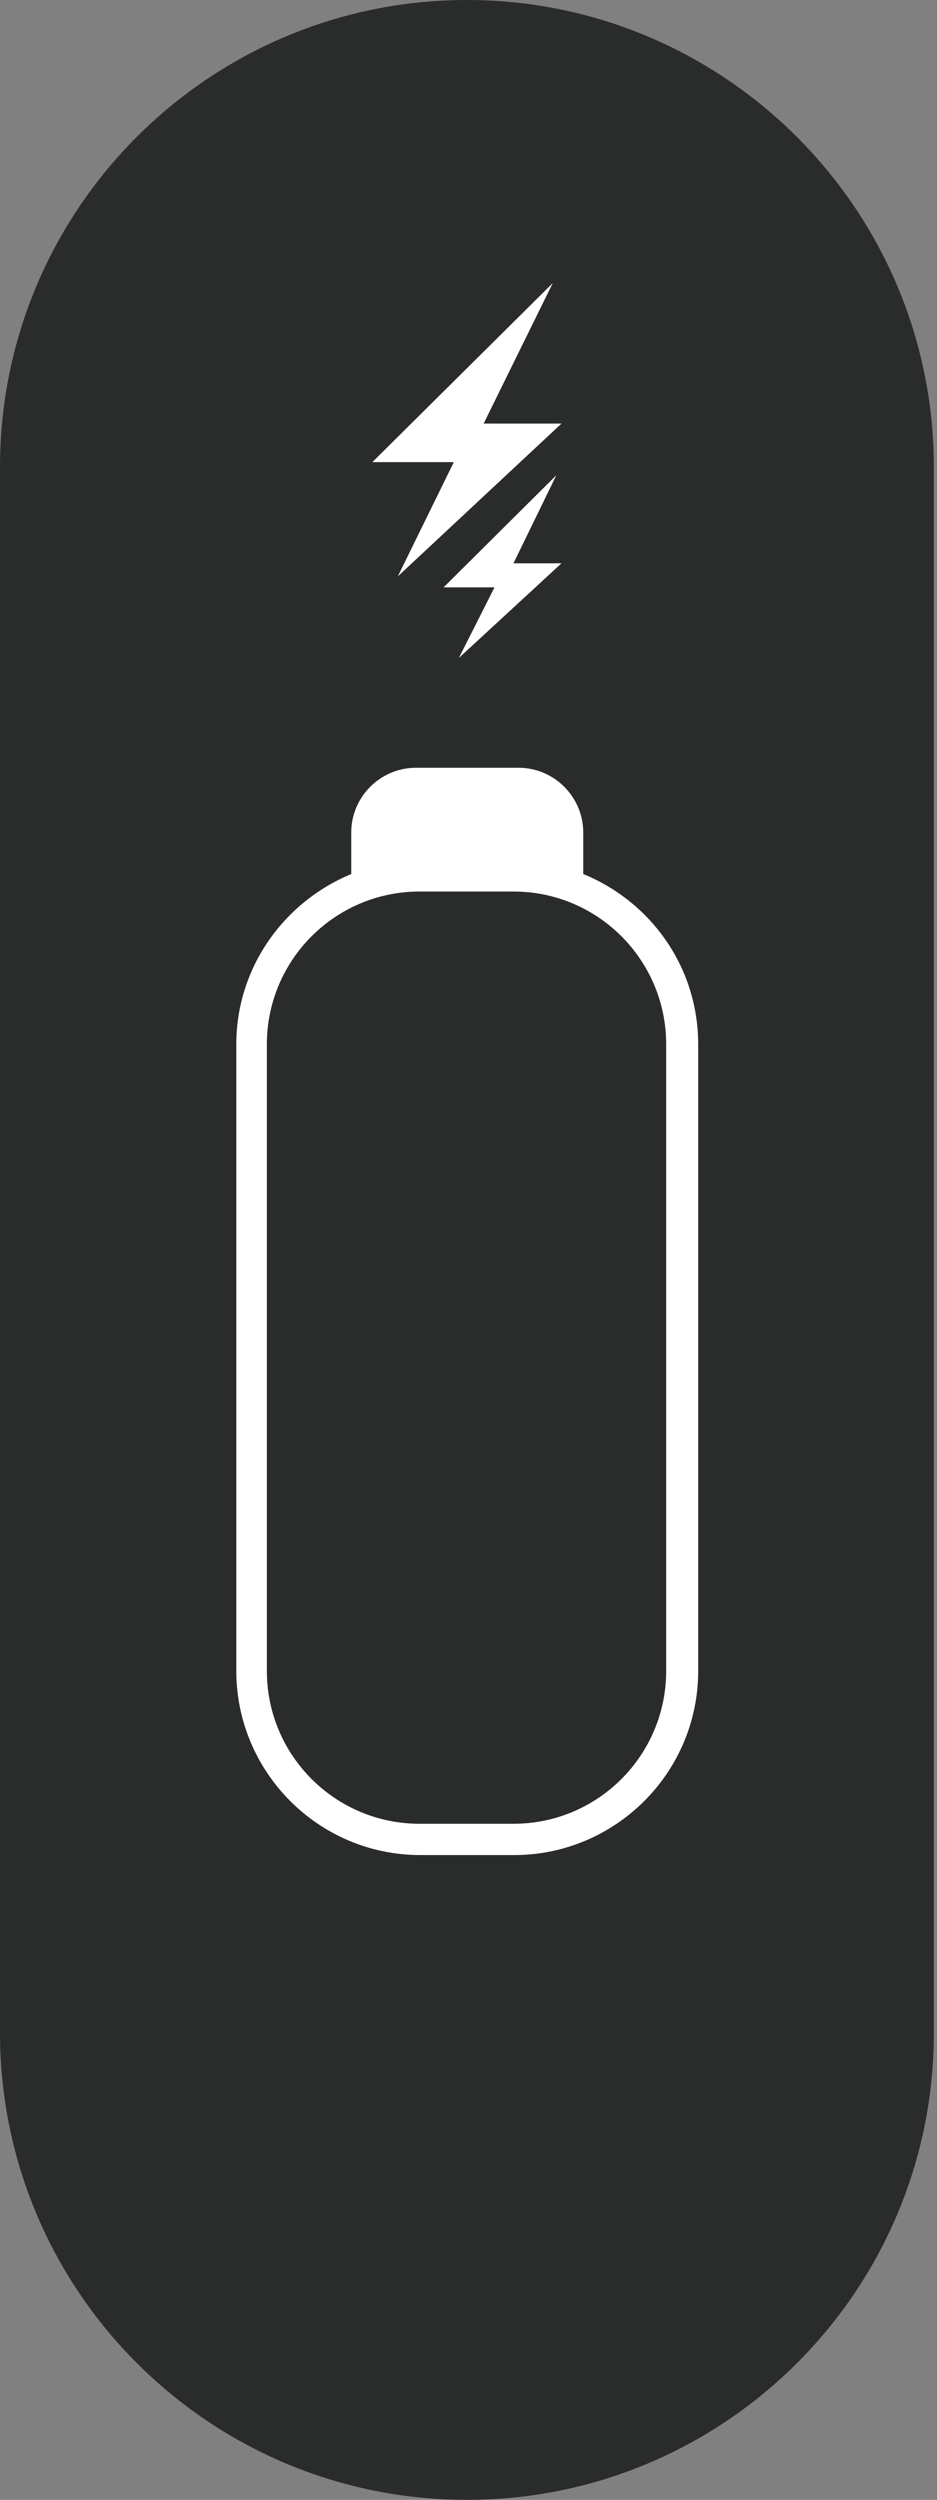 <svg width="30" height="80" viewBox="0 0 30 80" fill="none" xmlns="http://www.w3.org/2000/svg">
<rect x="0" y="0" width="30" height="80" fill="#808080" stroke="none"/>
<path d="M14.95 80C6.683 80 0 73.293 0 65.048V14.952C0 6.684 6.707 0 14.95 0C23.194 0 29.9 6.707 29.9 14.952V65.048C29.9 73.316 23.194 80 14.95 80Z" fill="#2A2C2C"/>
<path d="M11.246 26.643V27.971C9.103 28.856 7.566 30.952 7.566 33.42V53.473C7.566 56.71 10.198 59.365 13.458 59.365H16.462C19.699 59.365 22.354 56.733 22.354 53.473V33.42C22.354 30.952 20.84 28.856 18.674 27.971V26.643C18.674 25.502 17.743 24.57 16.602 24.57H13.318C12.177 24.57 11.246 25.502 11.246 26.643ZM16.439 28.53C19.14 28.53 21.329 30.719 21.329 33.42V53.473C21.329 56.174 19.14 58.364 16.439 58.364H13.435C10.733 58.364 8.544 56.174 8.544 53.473V33.42C8.544 30.719 10.733 28.53 13.435 28.53H16.439Z" fill="white"/>
<path d="M12.737 18.445L17.977 13.555H15.485L17.697 9.06L11.922 14.789H14.53L12.737 18.445Z" fill="white"/>
<path d="M14.692 21.055L17.976 18.027H16.439L17.812 15.209L14.203 18.796H15.833L14.692 21.055Z" fill="white"/>
</svg>
